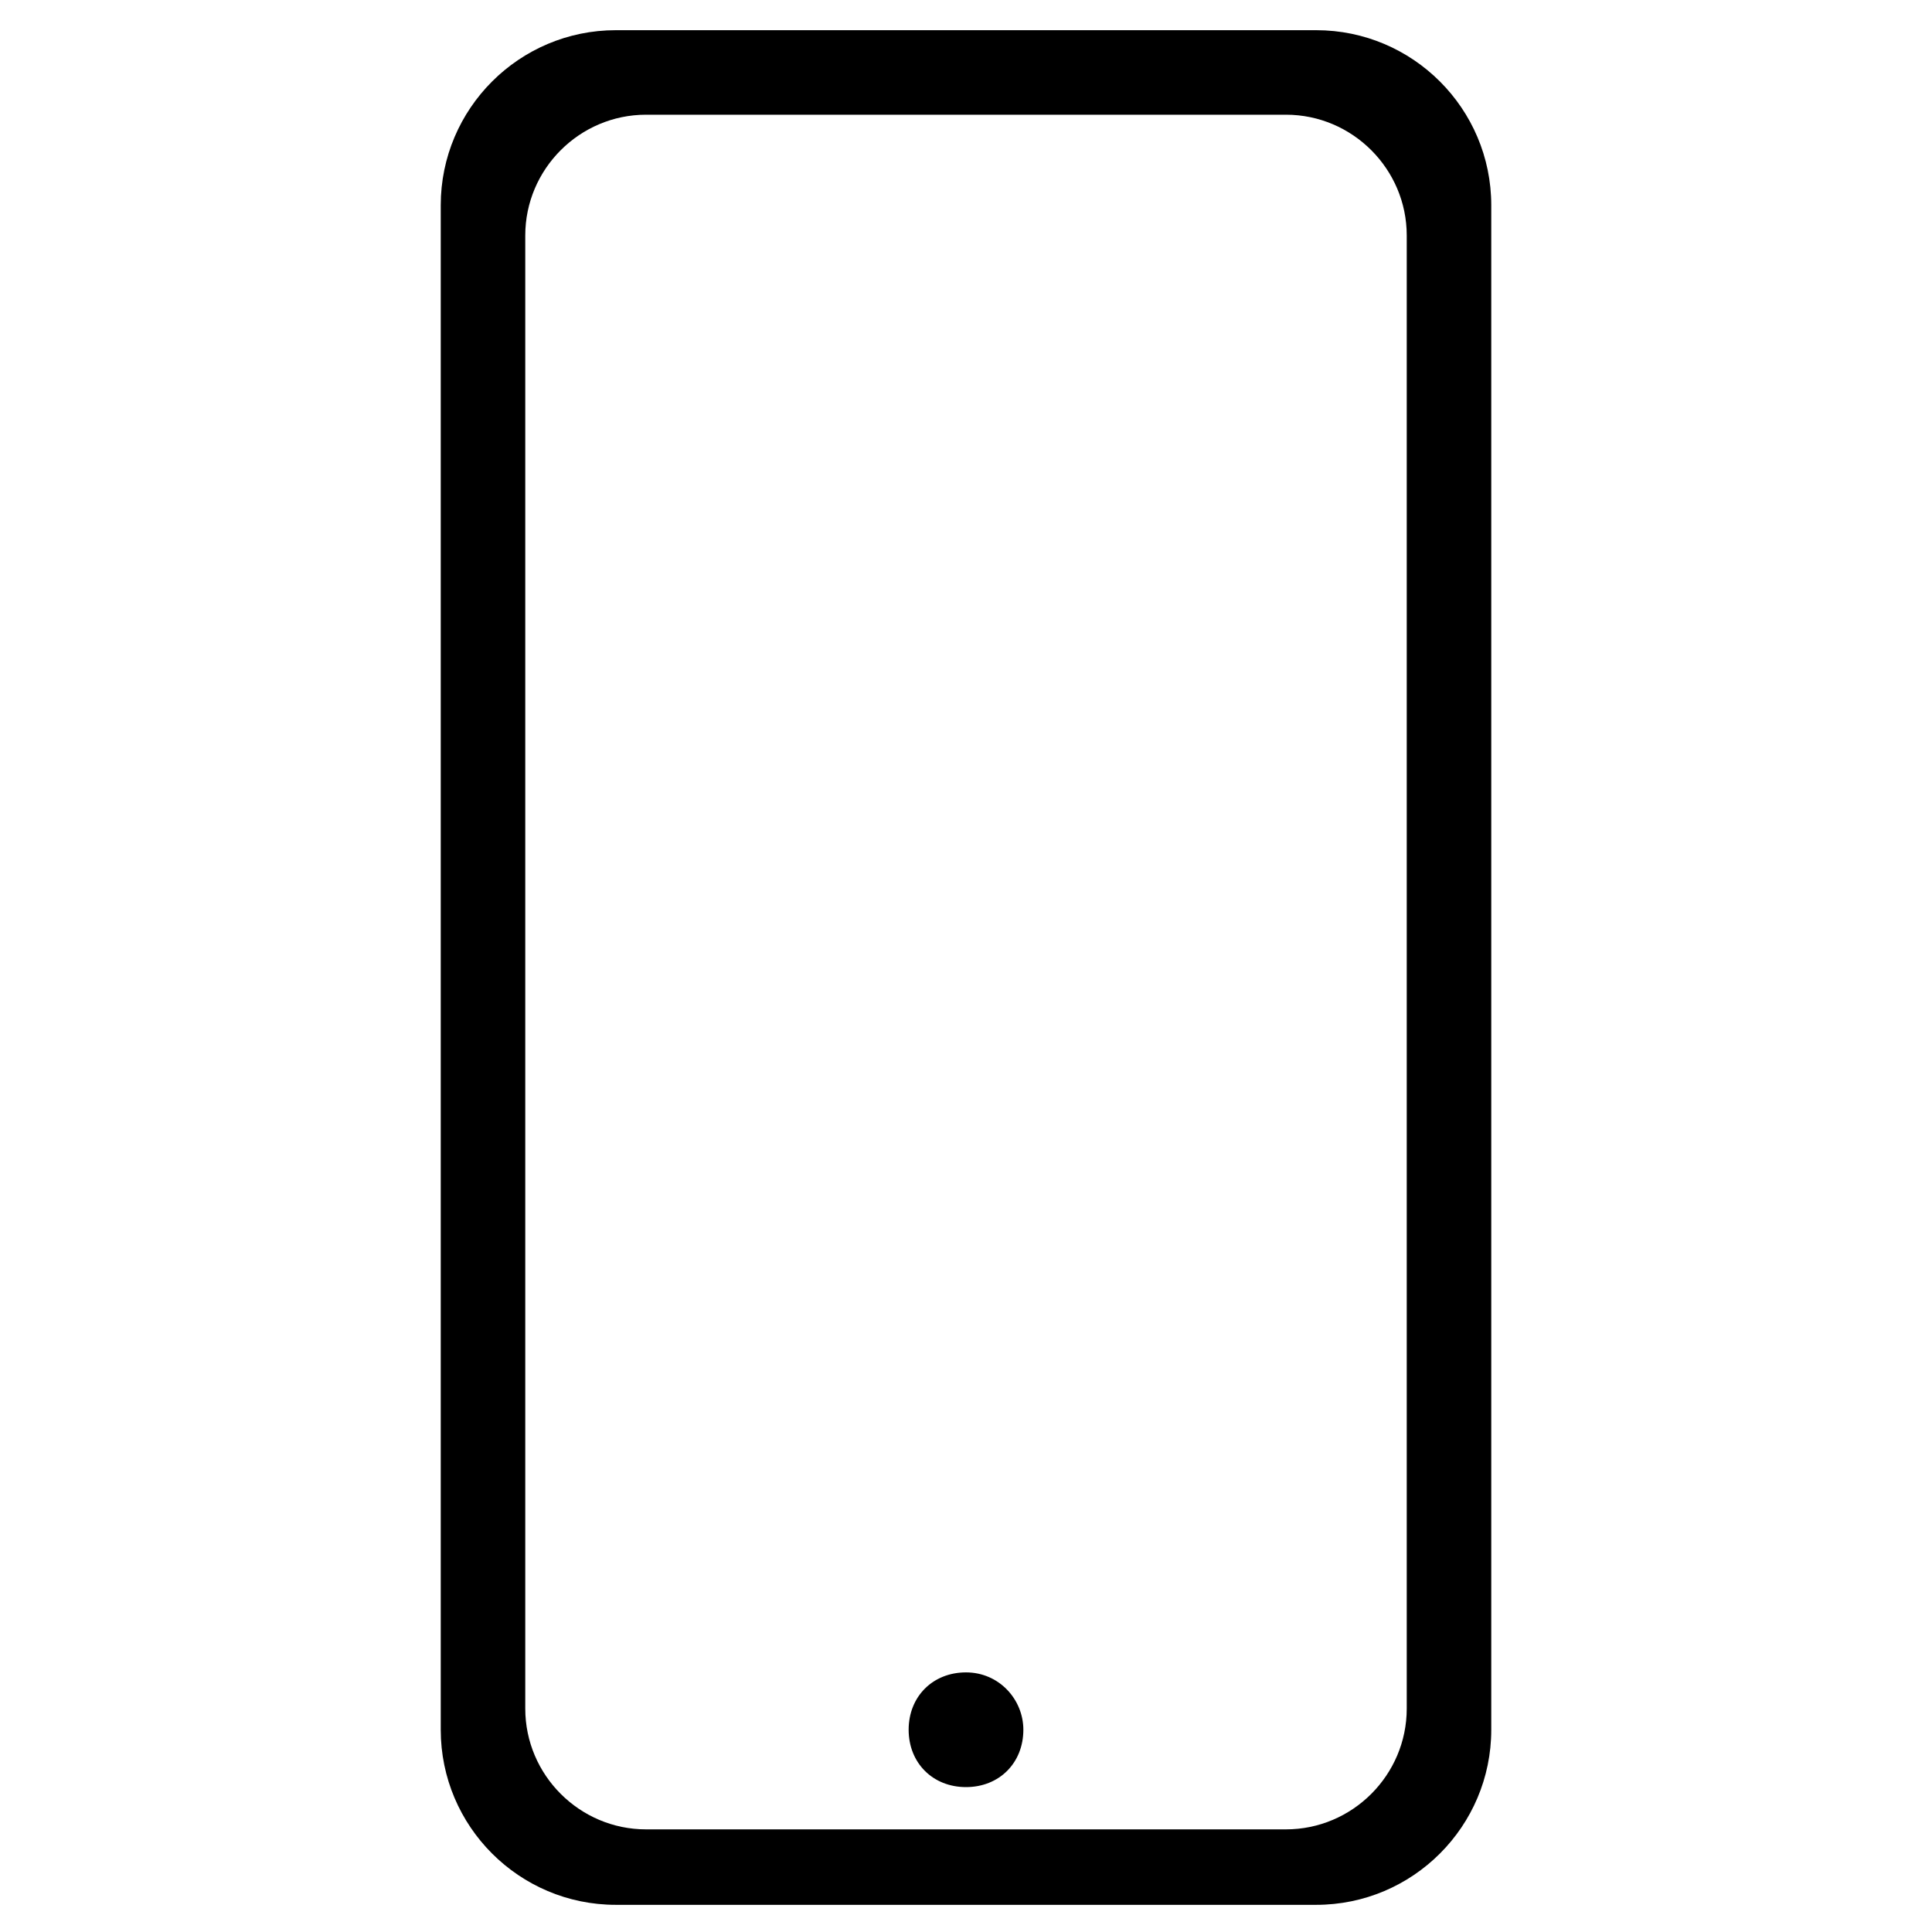 <?xml version="1.0" encoding="UTF-8"?><svg id="Calque_1" xmlns="http://www.w3.org/2000/svg" viewBox="0 0 64 64"><path d="M49.4,6.8v50.5c0,3.2-2.6,5.8-5.8,5.8h-23.2c-3.2,0-5.8-2.6-5.8-5.8V6.8c0-3.2,2.6-5.8,5.8-5.8h23.2c3.2,0,5.8,2.6,5.8,5.8ZM46.6,7.8c0-2.2-1.8-4-4-4h-21.2c-2.2,0-4,1.8-4,4v48.8c0,2.2,1.8,4,4,4h21.2c2.2,0,4-1.8,4-4V7.8ZM33.9,57.3c0-1-.8-1.9-1.9-1.9s-1.9.8-1.9,1.9.8,1.9,1.9,1.9,1.9-.8,1.9-1.9Z" style="fill:#000; stroke-width:0px;"/></svg>
